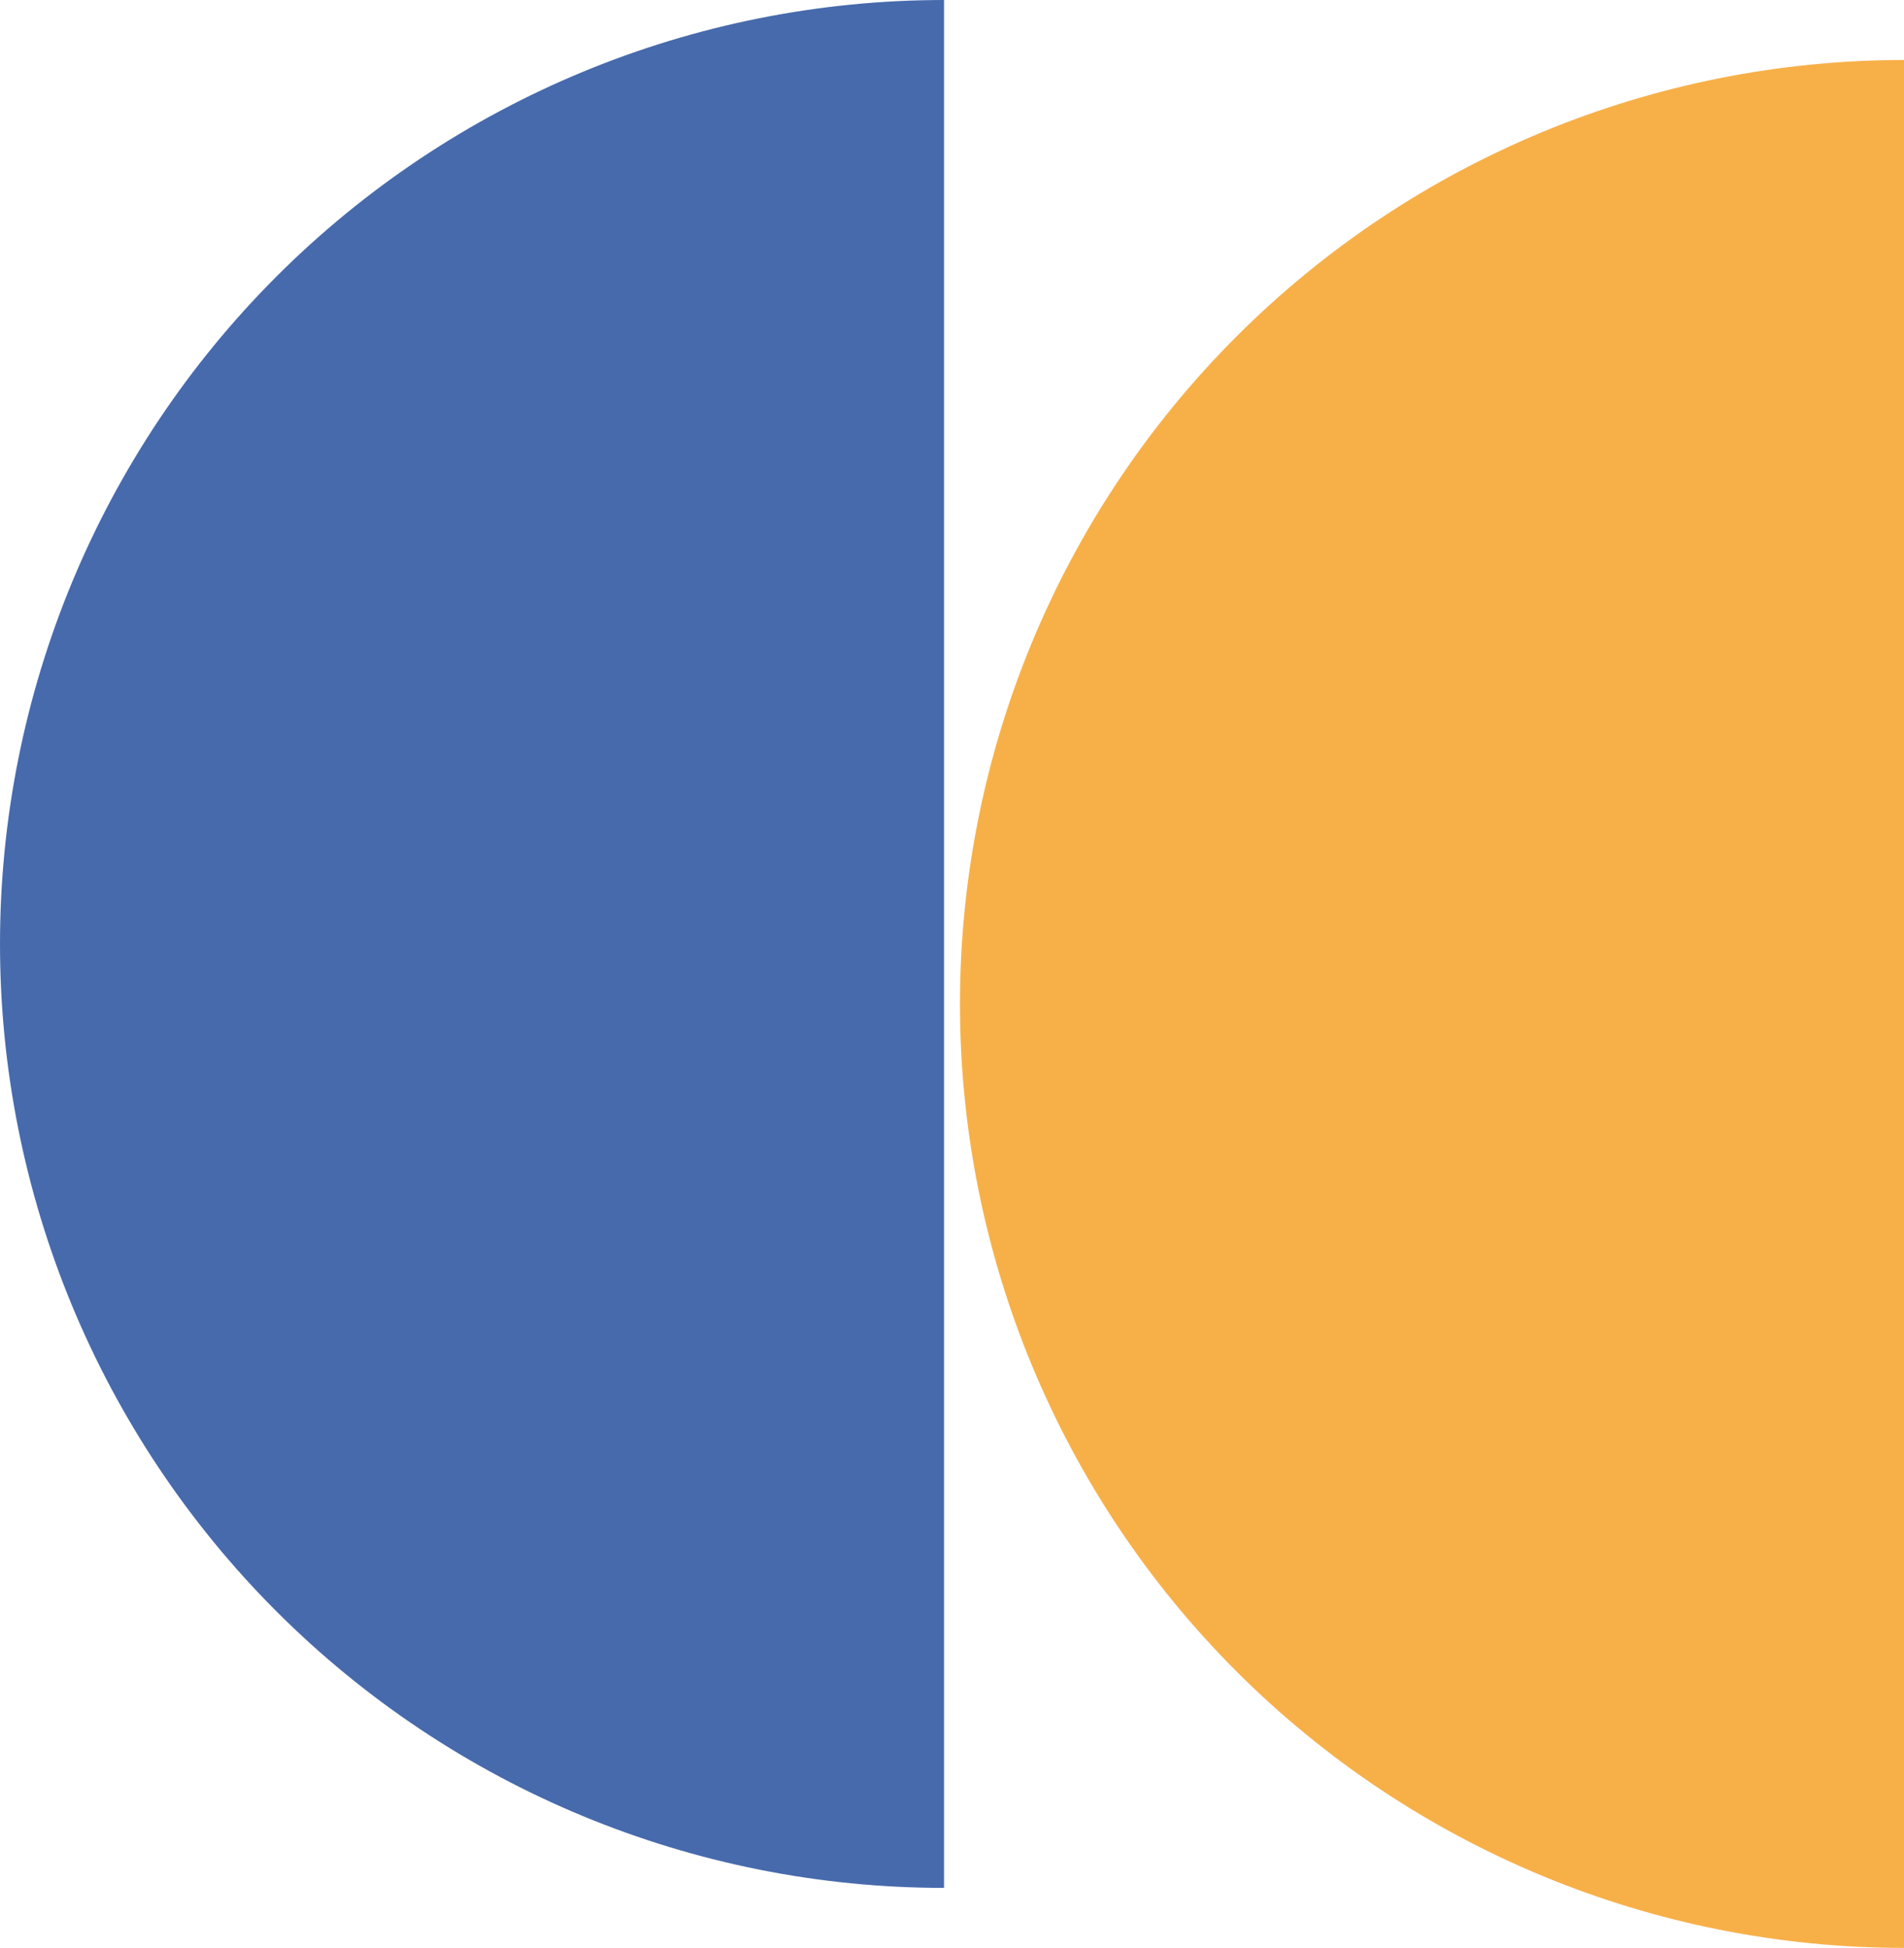 <?xml version="1.0" encoding="UTF-8"?> <svg xmlns="http://www.w3.org/2000/svg" width="214" height="219" viewBox="0 0 214 219" fill="none"> <path d="M106.105 0C77.964 0 50.976 11.179 31.077 31.077C11.179 50.976 2.12456e-06 77.964 0 106.105C-2.12456e-06 134.245 11.179 161.233 31.077 181.132C50.976 201.03 77.964 212.209 106.105 212.209L106.105 106.105V0Z" fill="#476AAD"></path> <path d="M214 6.745C185.859 6.745 158.871 17.924 138.973 37.822C119.074 57.721 107.895 84.709 107.895 112.85C107.895 140.99 119.074 167.978 138.973 187.877C158.871 207.775 185.859 218.954 214 218.954L214 112.85V6.745Z" fill="#F7B048"></path> </svg> 